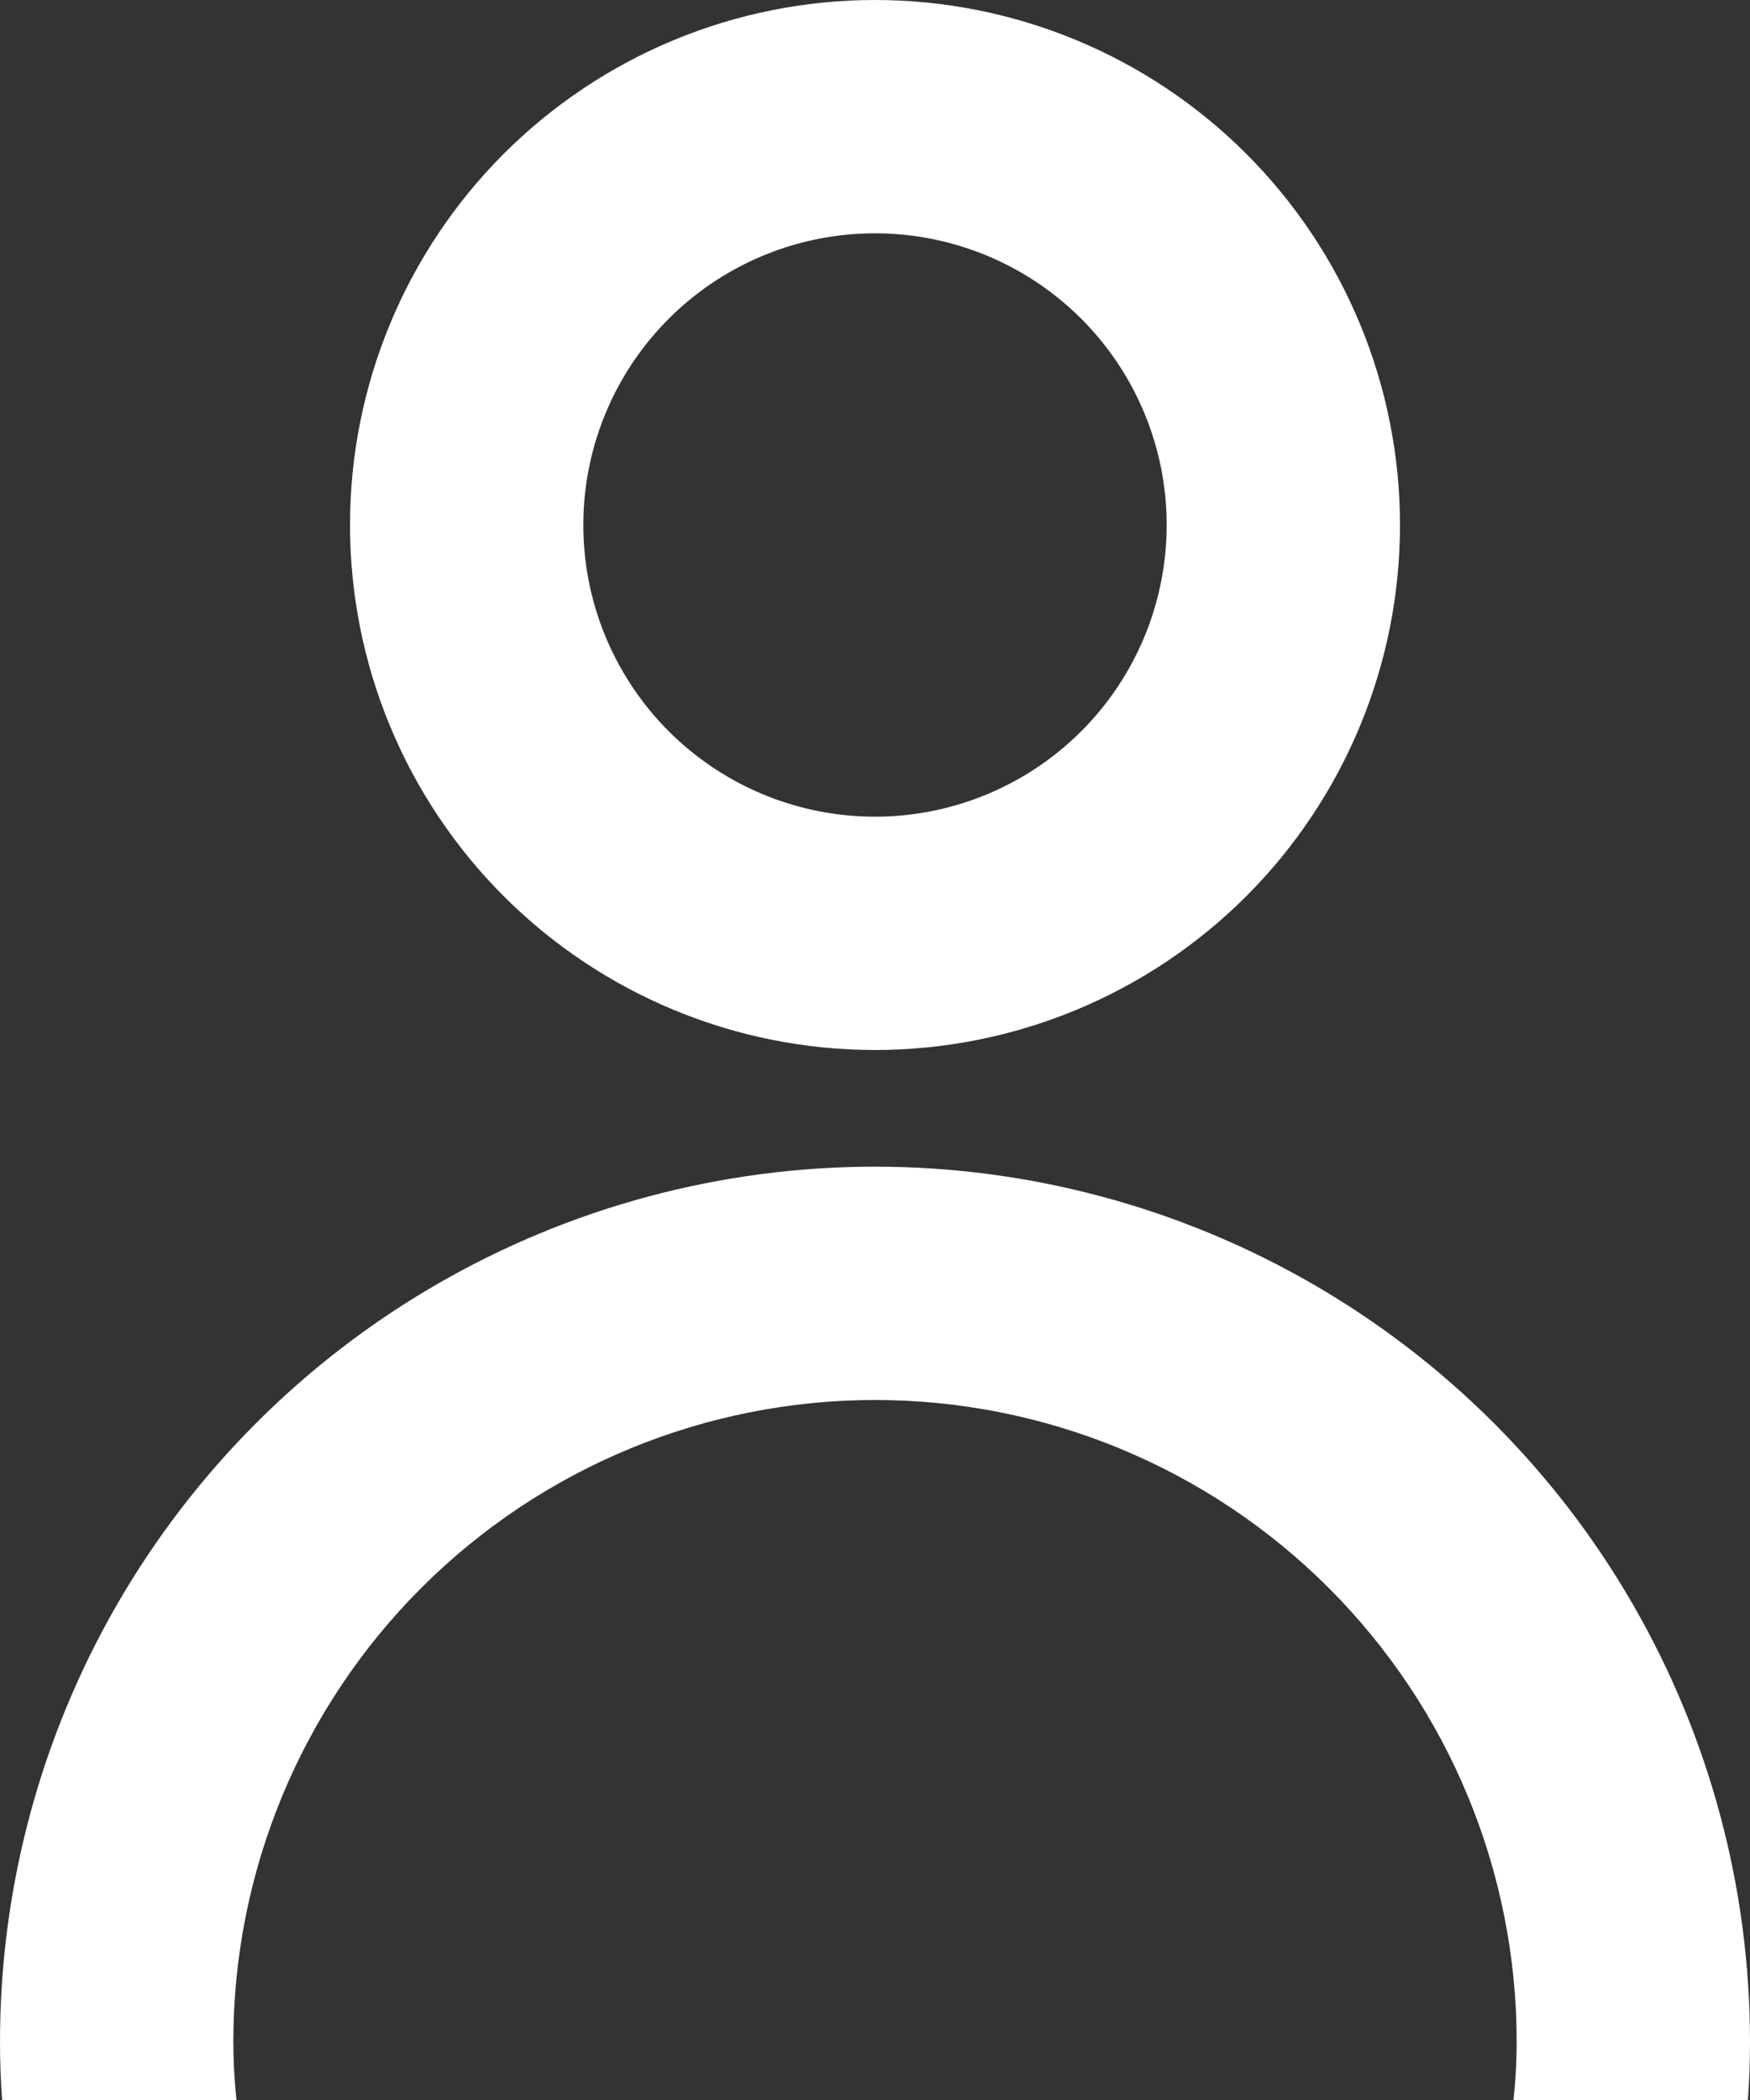 <svg xmlns="http://www.w3.org/2000/svg" width="15" height="18.001" viewBox="0 0 15 18.001">
    <rect x="0" y="0" width="15" height="18.001" fill="#333333" stroke="none"/>
    <defs>
        <clipPath id="clip-path">
            <path id="Tracciato_31" fill="none" d="M181.5-12a4.5 4.5 0 0 0 4.5-4.5 4.5 4.5 0 0 0-4.5-4.5 4.5 4.5 0 0 0-4.5 4.5 4.5 4.5 0 0 0 4.5 4.5z" clip-rule="evenodd"/>
        </clipPath>
        <clipPath id="clip-path-2">
            <path id="Tracciato_30" d="M-1325 5159H595V-72h-1920z" class="cls-2"/>
        </clipPath>
        <clipPath id="clip-path-3">
            <path id="Rettangolo_4" fill="none" stroke="#fff" d="M0 0H49V49H0z" transform="translate(157 -41)"/>
        </clipPath>
        <clipPath id="clip-path-4">
            <path id="Tracciato_29" d="M177-12h9v-9h-9z" class="cls-2"/>
        </clipPath>
        <clipPath id="clip-path-5">
            <path id="Tracciato_34" d="M181.5-11a7.5 7.5 0 0 1 7.5 7.5q0 .252-.018.5h-2.009a4.683 4.683 0 0 0 .027-.5 5.5 5.5 0 0 0-5.5-5.5 5.5 5.5 0 0 0-5.5 5.5 4.683 4.683 0 0 0 .027.5h-2.009Q174-3.248 174-3.5a7.5 7.5 0 0 1 7.5-7.5z" class="cls-4"/>
        </clipPath>
        <clipPath id="clip-path-6">
            <path id="Tracciato_33" d="M-1325 5159H595V-72h-1920z" class="cls-4"/>
        </clipPath>
        <style>
            .cls-2{fill:none}.cls-4{fill:#fff}
        </style>
    </defs>
    <g id="Raggruppa_19" transform="translate(-1499 -106) translate(1325 127)">
        <g id="Raggruppa_10" clip-path="url(#clip-path)">
            <g id="Raggruppa_9" clip-path="url(#clip-path-2)">
                <g id="Raggruppa_8" style="isolation:isolate">
                    <g id="Raggruppa_7" clip-path="url(#clip-path-3)">
                        <g id="Raggruppa_6" clip-path="url(#clip-path-4)">
                            <g id="Raggruppa_5" transform="translate(177 -21)">
                                <path id="Tracciato_28" fill="none" stroke="#fff" stroke-width="4px" d="M4.5 9A4.5 4.5 0 1 0 0 4.5 4.5 4.5 0 0 0 4.5 9z"/>
                            </g>
                        </g>
                    </g>
                </g>
            </g>
        </g>
        <g id="Raggruppa_12" clip-path="url(#clip-path-5)">
            <g id="Raggruppa_11" clip-path="url(#clip-path-6)">
                <path id="Tracciato_32" d="M169-16h25V2h-25z" class="cls-4"/>
            </g>
        </g>
    </g>
</svg>
